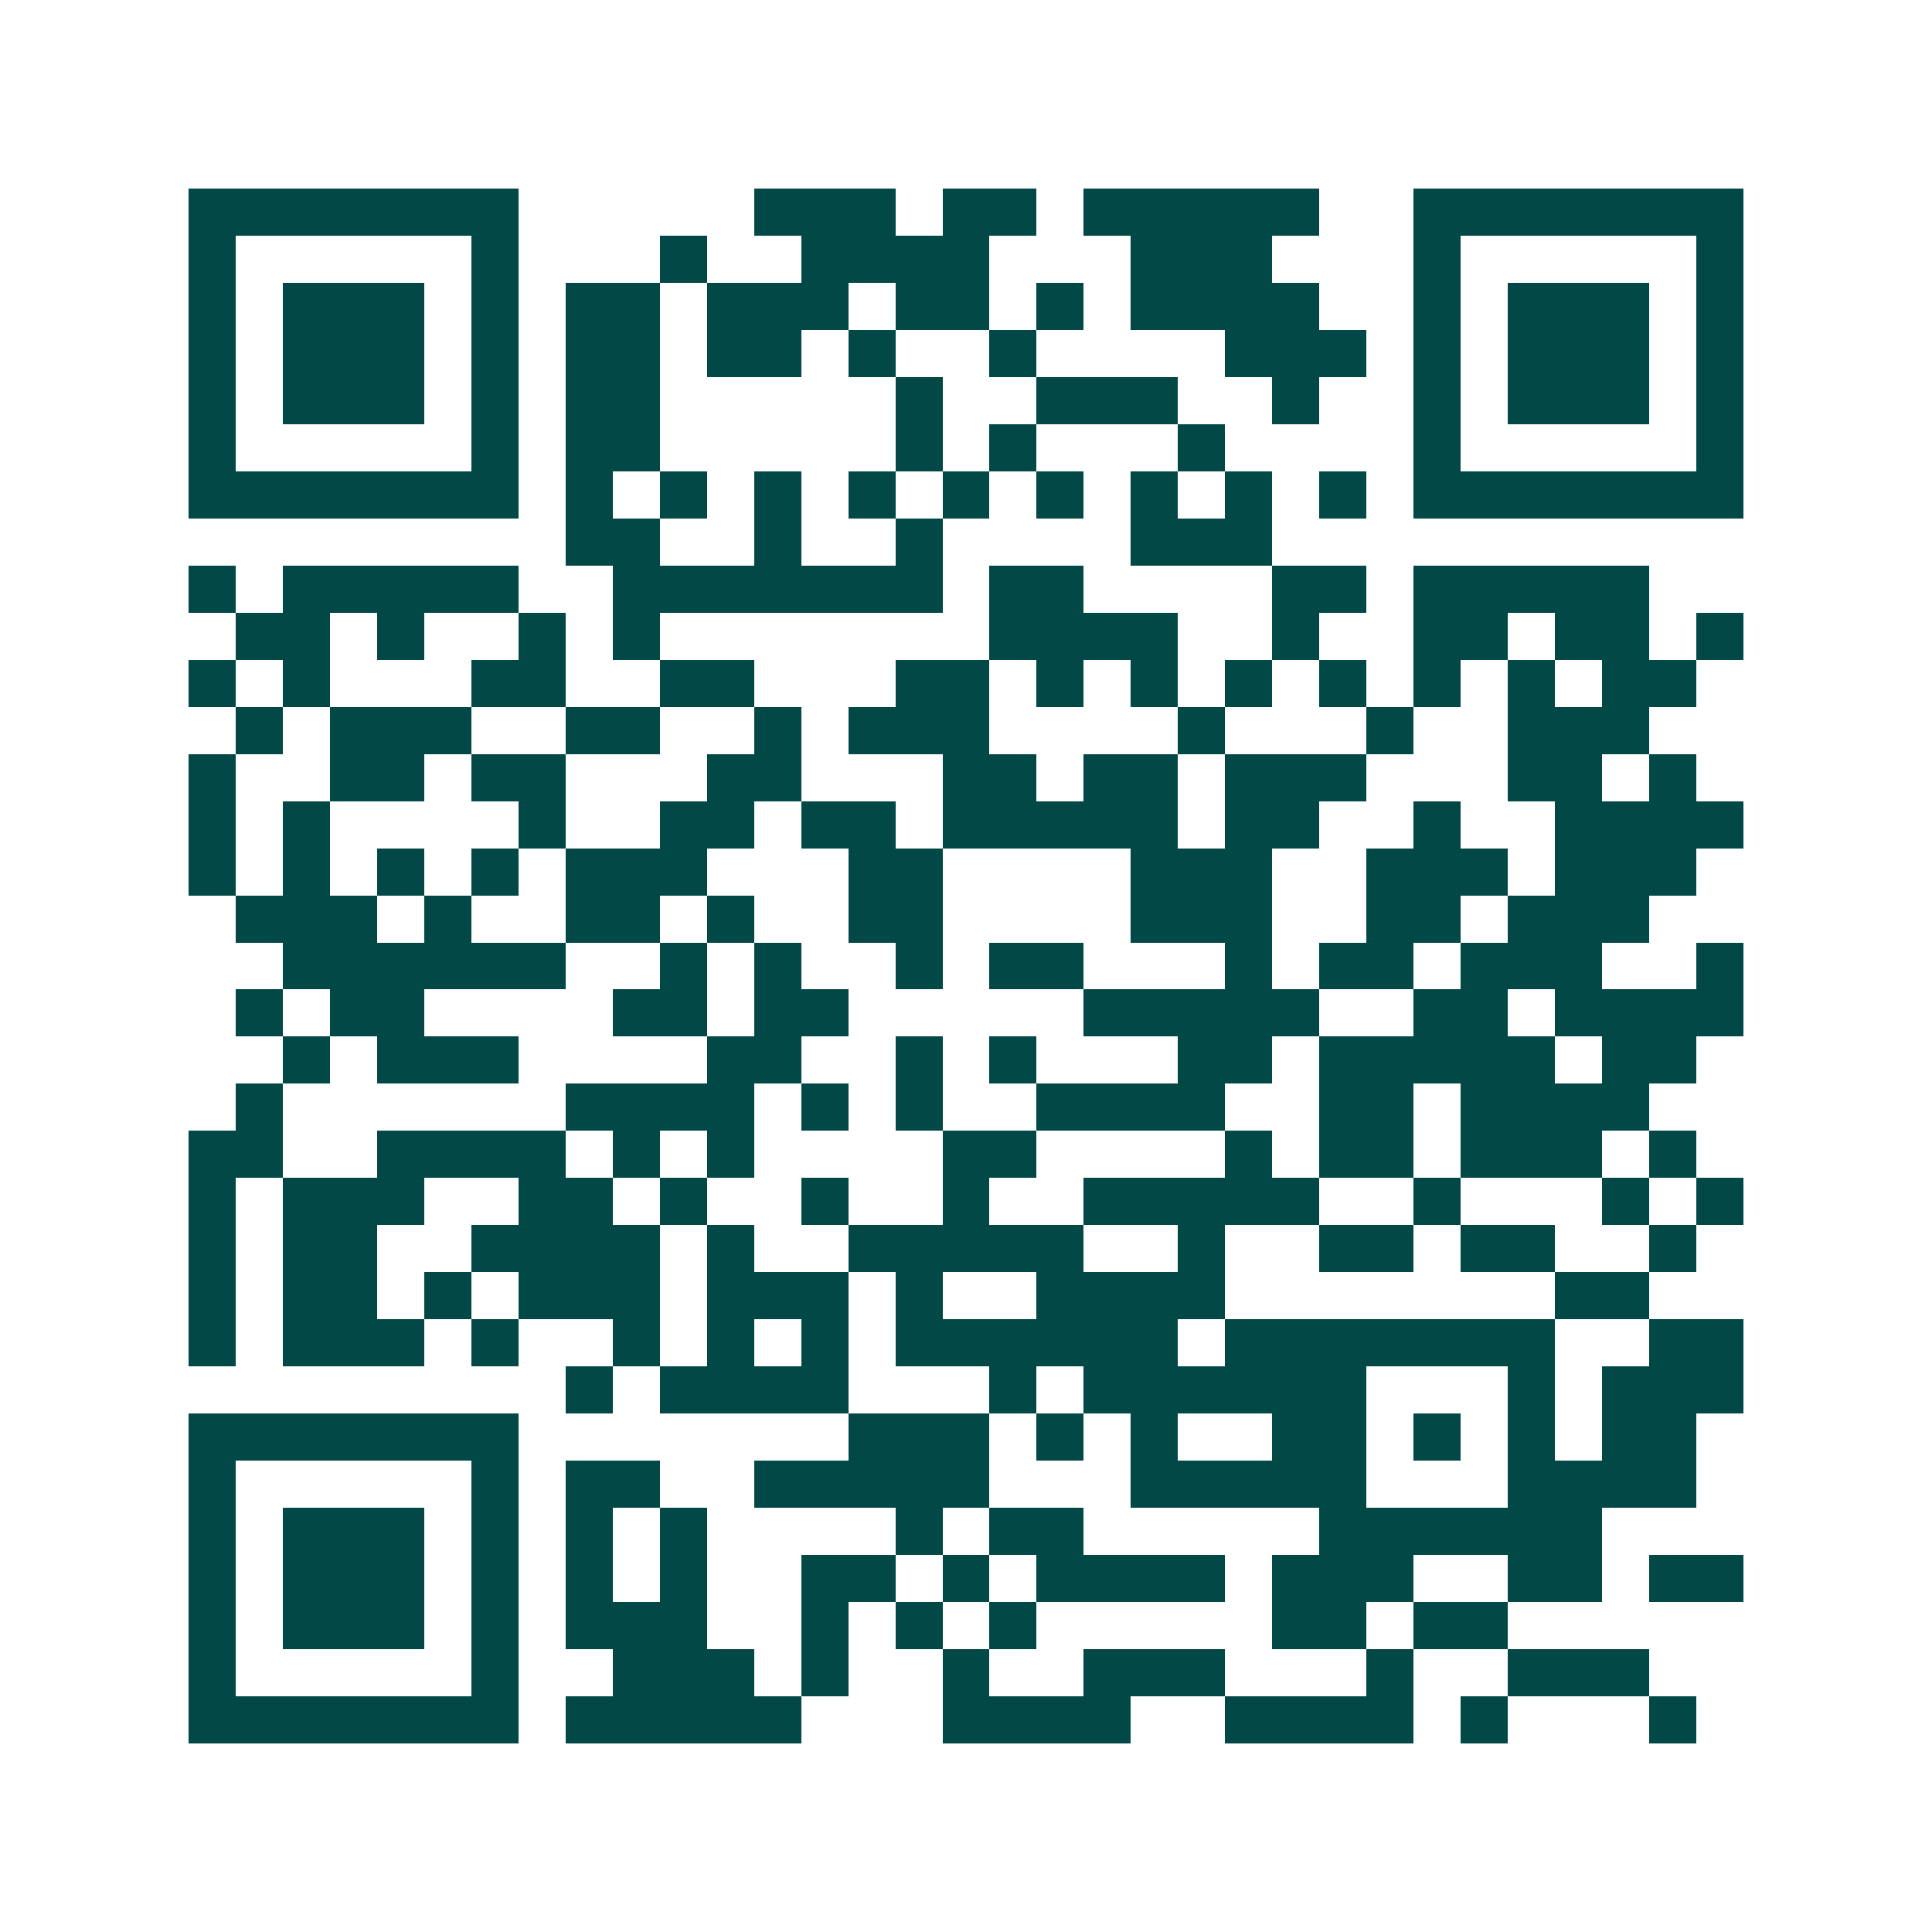 <svg xmlns="http://www.w3.org/2000/svg" width="200" height="200" viewBox="0 0 41 41" shape-rendering="crispEdges"><path fill="#ffffff" d="M0 0h41v41H0z"/><path stroke="#014847" d="M4 4.5h7m5 0h3m1 0h2m1 0h5m2 0h7M4 5.5h1m5 0h1m3 0h1m2 0h4m3 0h3m3 0h1m5 0h1M4 6.5h1m1 0h3m1 0h1m1 0h2m1 0h3m1 0h2m1 0h1m1 0h4m2 0h1m1 0h3m1 0h1M4 7.5h1m1 0h3m1 0h1m1 0h2m1 0h2m1 0h1m2 0h1m4 0h3m1 0h1m1 0h3m1 0h1M4 8.5h1m1 0h3m1 0h1m1 0h2m5 0h1m2 0h3m2 0h1m2 0h1m1 0h3m1 0h1M4 9.5h1m5 0h1m1 0h2m5 0h1m1 0h1m3 0h1m4 0h1m5 0h1M4 10.5h7m1 0h1m1 0h1m1 0h1m1 0h1m1 0h1m1 0h1m1 0h1m1 0h1m1 0h1m1 0h7M12 11.5h2m2 0h1m2 0h1m4 0h3M4 12.5h1m1 0h5m2 0h7m1 0h2m4 0h2m1 0h5M5 13.5h2m1 0h1m2 0h1m1 0h1m7 0h4m2 0h1m2 0h2m1 0h2m1 0h1M4 14.5h1m1 0h1m3 0h2m2 0h2m3 0h2m1 0h1m1 0h1m1 0h1m1 0h1m1 0h1m1 0h1m1 0h2M5 15.5h1m1 0h3m2 0h2m2 0h1m1 0h3m4 0h1m3 0h1m2 0h3M4 16.5h1m2 0h2m1 0h2m3 0h2m3 0h2m1 0h2m1 0h3m3 0h2m1 0h1M4 17.5h1m1 0h1m4 0h1m2 0h2m1 0h2m1 0h5m1 0h2m2 0h1m2 0h4M4 18.5h1m1 0h1m1 0h1m1 0h1m1 0h3m3 0h2m4 0h3m2 0h3m1 0h3M5 19.5h3m1 0h1m2 0h2m1 0h1m2 0h2m4 0h3m2 0h2m1 0h3M6 20.5h6m2 0h1m1 0h1m2 0h1m1 0h2m3 0h1m1 0h2m1 0h3m2 0h1M5 21.5h1m1 0h2m4 0h2m1 0h2m5 0h5m2 0h2m1 0h4M6 22.5h1m1 0h3m4 0h2m2 0h1m1 0h1m3 0h2m1 0h5m1 0h2M5 23.5h1m6 0h4m1 0h1m1 0h1m2 0h4m2 0h2m1 0h4M4 24.5h2m2 0h4m1 0h1m1 0h1m4 0h2m4 0h1m1 0h2m1 0h3m1 0h1M4 25.5h1m1 0h3m2 0h2m1 0h1m2 0h1m2 0h1m2 0h5m2 0h1m3 0h1m1 0h1M4 26.5h1m1 0h2m2 0h4m1 0h1m2 0h5m2 0h1m2 0h2m1 0h2m2 0h1M4 27.5h1m1 0h2m1 0h1m1 0h3m1 0h3m1 0h1m2 0h4m7 0h2M4 28.5h1m1 0h3m1 0h1m2 0h1m1 0h1m1 0h1m1 0h6m1 0h7m2 0h2M12 29.5h1m1 0h4m3 0h1m1 0h6m3 0h1m1 0h3M4 30.5h7m7 0h3m1 0h1m1 0h1m2 0h2m1 0h1m1 0h1m1 0h2M4 31.5h1m5 0h1m1 0h2m2 0h5m3 0h5m3 0h4M4 32.5h1m1 0h3m1 0h1m1 0h1m1 0h1m4 0h1m1 0h2m5 0h6M4 33.5h1m1 0h3m1 0h1m1 0h1m1 0h1m2 0h2m1 0h1m1 0h4m1 0h3m2 0h2m1 0h2M4 34.5h1m1 0h3m1 0h1m1 0h3m2 0h1m1 0h1m1 0h1m5 0h2m1 0h2M4 35.5h1m5 0h1m2 0h3m1 0h1m2 0h1m2 0h3m3 0h1m2 0h3M4 36.5h7m1 0h5m3 0h4m2 0h4m1 0h1m3 0h1"/></svg>
